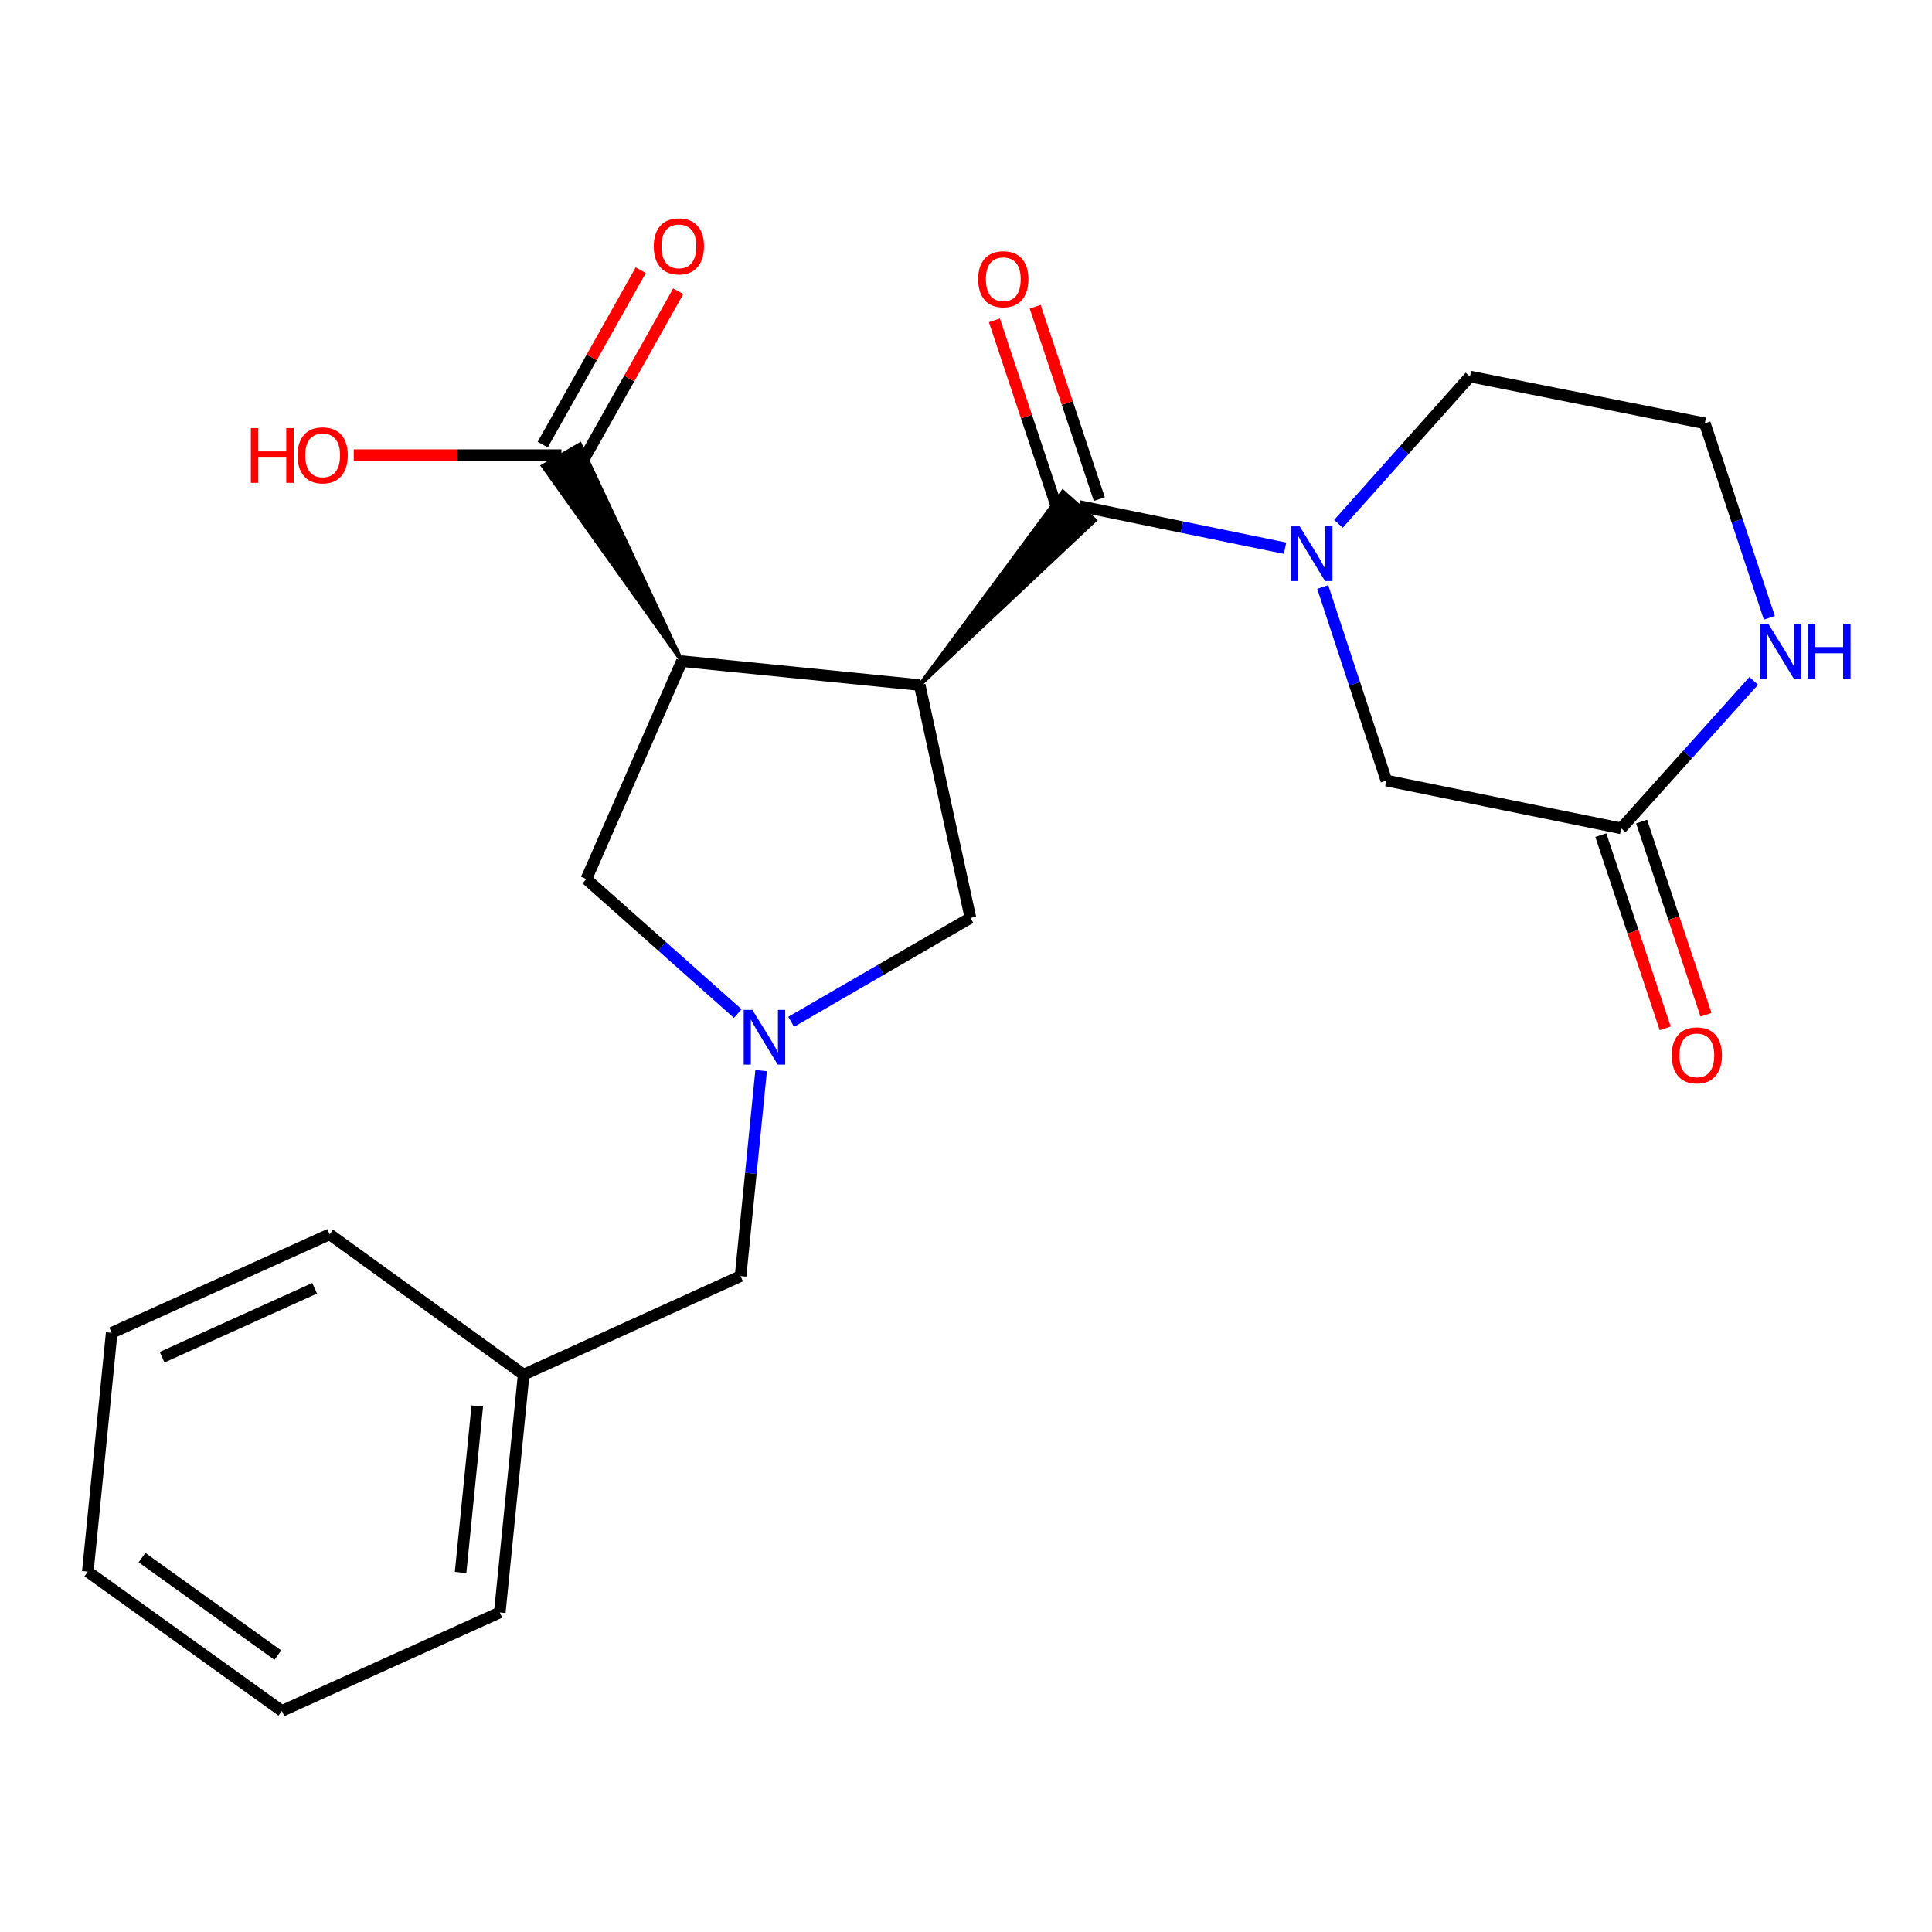 <?xml version='1.0' encoding='iso-8859-1'?>
<svg version='1.1' baseProfile='full'
              xmlns='http://www.w3.org/2000/svg'
                      xmlns:rdkit='http://www.rdkit.org/xml'
                      xmlns:xlink='http://www.w3.org/1999/xlink'
                  xml:space='preserve'
width='1000px' height='1000px' viewBox='0 0 1000 1000'>
<!-- END OF HEADER -->
<rect style='opacity:1.0;fill:#FFFFFF;stroke:none' width='1000' height='1000' x='0' y='0'> </rect>
<path class='bond-0' d='M 476.031,354.574 L 352.935,342.22' style='fill:none;fill-rule:evenodd;stroke:#000000;stroke-width:6px;stroke-linecap:butt;stroke-linejoin:miter;stroke-opacity:1' />
<path class='bond-1' d='M 476.031,354.574 L 566.76,269.257 L 550.123,254.468 Z' style='fill:#000000;fill-rule:evenodd;fill-opacity:1;stroke:#000000;stroke-width:2px;stroke-linecap:butt;stroke-linejoin:miter;stroke-opacity:1;' />
<path class='bond-5' d='M 476.031,354.574 L 502.298,475.098' style='fill:none;fill-rule:evenodd;stroke:#000000;stroke-width:6px;stroke-linecap:butt;stroke-linejoin:miter;stroke-opacity:1' />
<path class='bond-4' d='M 352.935,342.22 L 300.217,229.979 L 280.999,241.213 Z' style='fill:#000000;fill-rule:evenodd;fill-opacity:1;stroke:#000000;stroke-width:2px;stroke-linecap:butt;stroke-linejoin:miter;stroke-opacity:1;' />
<path class='bond-6' d='M 352.935,342.22 L 303.494,455.002' style='fill:none;fill-rule:evenodd;stroke:#000000;stroke-width:6px;stroke-linecap:butt;stroke-linejoin:miter;stroke-opacity:1' />
<path class='bond-2' d='M 558.442,261.862 L 611.796,272.806' style='fill:none;fill-rule:evenodd;stroke:#000000;stroke-width:6px;stroke-linecap:butt;stroke-linejoin:miter;stroke-opacity:1' />
<path class='bond-2' d='M 611.796,272.806 L 665.15,283.749' style='fill:none;fill-rule:evenodd;stroke:#0000FF;stroke-width:6px;stroke-linecap:butt;stroke-linejoin:miter;stroke-opacity:1' />
<path class='bond-10' d='M 569,258.343 L 552.406,208.56' style='fill:none;fill-rule:evenodd;stroke:#000000;stroke-width:6px;stroke-linecap:butt;stroke-linejoin:miter;stroke-opacity:1' />
<path class='bond-10' d='M 552.406,208.56 L 535.812,158.777' style='fill:none;fill-rule:evenodd;stroke:#FF0000;stroke-width:6px;stroke-linecap:butt;stroke-linejoin:miter;stroke-opacity:1' />
<path class='bond-10' d='M 547.883,265.382 L 531.289,215.599' style='fill:none;fill-rule:evenodd;stroke:#000000;stroke-width:6px;stroke-linecap:butt;stroke-linejoin:miter;stroke-opacity:1' />
<path class='bond-10' d='M 531.289,215.599 L 514.695,165.816' style='fill:none;fill-rule:evenodd;stroke:#FF0000;stroke-width:6px;stroke-linecap:butt;stroke-linejoin:miter;stroke-opacity:1' />
<path class='bond-8' d='M 684.639,303.833 L 701.113,353.924' style='fill:none;fill-rule:evenodd;stroke:#0000FF;stroke-width:6px;stroke-linecap:butt;stroke-linejoin:miter;stroke-opacity:1' />
<path class='bond-8' d='M 701.113,353.924 L 717.586,404.015' style='fill:none;fill-rule:evenodd;stroke:#000000;stroke-width:6px;stroke-linecap:butt;stroke-linejoin:miter;stroke-opacity:1' />
<path class='bond-14' d='M 692.779,271.118 L 726.818,233.008' style='fill:none;fill-rule:evenodd;stroke:#0000FF;stroke-width:6px;stroke-linecap:butt;stroke-linejoin:miter;stroke-opacity:1' />
<path class='bond-14' d='M 726.818,233.008 L 760.857,194.898' style='fill:none;fill-rule:evenodd;stroke:#000000;stroke-width:6px;stroke-linecap:butt;stroke-linejoin:miter;stroke-opacity:1' />
<path class='bond-3' d='M 409.507,528.882 L 455.902,501.99' style='fill:none;fill-rule:evenodd;stroke:#0000FF;stroke-width:6px;stroke-linecap:butt;stroke-linejoin:miter;stroke-opacity:1' />
<path class='bond-3' d='M 455.902,501.99 L 502.298,475.098' style='fill:none;fill-rule:evenodd;stroke:#000000;stroke-width:6px;stroke-linecap:butt;stroke-linejoin:miter;stroke-opacity:1' />
<path class='bond-12' d='M 393.959,554.159 L 388.639,607.334' style='fill:none;fill-rule:evenodd;stroke:#0000FF;stroke-width:6px;stroke-linecap:butt;stroke-linejoin:miter;stroke-opacity:1' />
<path class='bond-12' d='M 388.639,607.334 L 383.32,660.509' style='fill:none;fill-rule:evenodd;stroke:#000000;stroke-width:6px;stroke-linecap:butt;stroke-linejoin:miter;stroke-opacity:1' />
<path class='bond-23' d='M 381.863,524.615 L 342.679,489.809' style='fill:none;fill-rule:evenodd;stroke:#0000FF;stroke-width:6px;stroke-linecap:butt;stroke-linejoin:miter;stroke-opacity:1' />
<path class='bond-23' d='M 342.679,489.809 L 303.494,455.002' style='fill:none;fill-rule:evenodd;stroke:#000000;stroke-width:6px;stroke-linecap:butt;stroke-linejoin:miter;stroke-opacity:1' />
<path class='bond-11' d='M 300.311,241.048 L 325.683,195.901' style='fill:none;fill-rule:evenodd;stroke:#000000;stroke-width:6px;stroke-linecap:butt;stroke-linejoin:miter;stroke-opacity:1' />
<path class='bond-11' d='M 325.683,195.901 L 351.054,150.753' style='fill:none;fill-rule:evenodd;stroke:#FF0000;stroke-width:6px;stroke-linecap:butt;stroke-linejoin:miter;stroke-opacity:1' />
<path class='bond-11' d='M 280.905,230.143 L 306.277,184.995' style='fill:none;fill-rule:evenodd;stroke:#000000;stroke-width:6px;stroke-linecap:butt;stroke-linejoin:miter;stroke-opacity:1' />
<path class='bond-11' d='M 306.277,184.995 L 331.649,139.847' style='fill:none;fill-rule:evenodd;stroke:#FF0000;stroke-width:6px;stroke-linecap:butt;stroke-linejoin:miter;stroke-opacity:1' />
<path class='bond-15' d='M 290.608,235.596 L 236.852,235.596' style='fill:none;fill-rule:evenodd;stroke:#000000;stroke-width:6px;stroke-linecap:butt;stroke-linejoin:miter;stroke-opacity:1' />
<path class='bond-15' d='M 236.852,235.596 L 183.095,235.596' style='fill:none;fill-rule:evenodd;stroke:#FF0000;stroke-width:6px;stroke-linecap:butt;stroke-linejoin:miter;stroke-opacity:1' />
<path class='bond-7' d='M 839.137,428.748 L 717.586,404.015' style='fill:none;fill-rule:evenodd;stroke:#000000;stroke-width:6px;stroke-linecap:butt;stroke-linejoin:miter;stroke-opacity:1' />
<path class='bond-13' d='M 828.578,432.268 L 845.246,482.271' style='fill:none;fill-rule:evenodd;stroke:#000000;stroke-width:6px;stroke-linecap:butt;stroke-linejoin:miter;stroke-opacity:1' />
<path class='bond-13' d='M 845.246,482.271 L 861.913,532.273' style='fill:none;fill-rule:evenodd;stroke:#FF0000;stroke-width:6px;stroke-linecap:butt;stroke-linejoin:miter;stroke-opacity:1' />
<path class='bond-13' d='M 849.695,425.229 L 866.363,475.231' style='fill:none;fill-rule:evenodd;stroke:#000000;stroke-width:6px;stroke-linecap:butt;stroke-linejoin:miter;stroke-opacity:1' />
<path class='bond-13' d='M 866.363,475.231 L 883.031,525.234' style='fill:none;fill-rule:evenodd;stroke:#FF0000;stroke-width:6px;stroke-linecap:butt;stroke-linejoin:miter;stroke-opacity:1' />
<path class='bond-24' d='M 839.137,428.748 L 873.431,390.589' style='fill:none;fill-rule:evenodd;stroke:#000000;stroke-width:6px;stroke-linecap:butt;stroke-linejoin:miter;stroke-opacity:1' />
<path class='bond-24' d='M 873.431,390.589 L 907.725,352.431' style='fill:none;fill-rule:evenodd;stroke:#0000FF;stroke-width:6px;stroke-linecap:butt;stroke-linejoin:miter;stroke-opacity:1' />
<path class='bond-9' d='M 915.817,319.784 L 899.112,269.448' style='fill:none;fill-rule:evenodd;stroke:#0000FF;stroke-width:6px;stroke-linecap:butt;stroke-linejoin:miter;stroke-opacity:1' />
<path class='bond-9' d='M 899.112,269.448 L 882.407,219.111' style='fill:none;fill-rule:evenodd;stroke:#000000;stroke-width:6px;stroke-linecap:butt;stroke-linejoin:miter;stroke-opacity:1' />
<path class='bond-17' d='M 383.32,660.509 L 271.044,711.508' style='fill:none;fill-rule:evenodd;stroke:#000000;stroke-width:6px;stroke-linecap:butt;stroke-linejoin:miter;stroke-opacity:1' />
<path class='bond-16' d='M 760.857,194.898 L 882.407,219.111' style='fill:none;fill-rule:evenodd;stroke:#000000;stroke-width:6px;stroke-linecap:butt;stroke-linejoin:miter;stroke-opacity:1' />
<path class='bond-18' d='M 271.044,711.508 L 258.69,834.604' style='fill:none;fill-rule:evenodd;stroke:#000000;stroke-width:6px;stroke-linecap:butt;stroke-linejoin:miter;stroke-opacity:1' />
<path class='bond-18' d='M 247.043,727.75 L 238.395,813.917' style='fill:none;fill-rule:evenodd;stroke:#000000;stroke-width:6px;stroke-linecap:butt;stroke-linejoin:miter;stroke-opacity:1' />
<path class='bond-19' d='M 271.044,711.508 L 170.616,638.88' style='fill:none;fill-rule:evenodd;stroke:#000000;stroke-width:6px;stroke-linecap:butt;stroke-linejoin:miter;stroke-opacity:1' />
<path class='bond-21' d='M 258.69,834.604 L 145.895,885.579' style='fill:none;fill-rule:evenodd;stroke:#000000;stroke-width:6px;stroke-linecap:butt;stroke-linejoin:miter;stroke-opacity:1' />
<path class='bond-20' d='M 170.616,638.88 L 57.809,689.867' style='fill:none;fill-rule:evenodd;stroke:#000000;stroke-width:6px;stroke-linecap:butt;stroke-linejoin:miter;stroke-opacity:1' />
<path class='bond-20' d='M 162.863,666.812 L 83.898,702.503' style='fill:none;fill-rule:evenodd;stroke:#000000;stroke-width:6px;stroke-linecap:butt;stroke-linejoin:miter;stroke-opacity:1' />
<path class='bond-22' d='M 57.809,689.867 L 45.455,813.482' style='fill:none;fill-rule:evenodd;stroke:#000000;stroke-width:6px;stroke-linecap:butt;stroke-linejoin:miter;stroke-opacity:1' />
<path class='bond-25' d='M 145.895,885.579 L 45.455,813.482' style='fill:none;fill-rule:evenodd;stroke:#000000;stroke-width:6px;stroke-linecap:butt;stroke-linejoin:miter;stroke-opacity:1' />
<path class='bond-25' d='M 143.809,856.681 L 73.501,806.214' style='fill:none;fill-rule:evenodd;stroke:#000000;stroke-width:6px;stroke-linecap:butt;stroke-linejoin:miter;stroke-opacity:1' />
<path  class='atom-3' d='M 672.706 272.423
L 681.986 287.423
Q 682.906 288.903, 684.386 291.583
Q 685.866 294.263, 685.946 294.423
L 685.946 272.423
L 689.706 272.423
L 689.706 300.743
L 685.826 300.743
L 675.866 284.343
Q 674.706 282.423, 673.466 280.223
Q 672.266 278.023, 671.906 277.343
L 671.906 300.743
L 668.226 300.743
L 668.226 272.423
L 672.706 272.423
' fill='#0000FF'/>
<path  class='atom-4' d='M 389.426 522.733
L 398.706 537.733
Q 399.626 539.213, 401.106 541.893
Q 402.586 544.573, 402.666 544.733
L 402.666 522.733
L 406.426 522.733
L 406.426 551.053
L 402.546 551.053
L 392.586 534.653
Q 391.426 532.733, 390.186 530.533
Q 388.986 528.333, 388.626 527.653
L 388.626 551.053
L 384.946 551.053
L 384.946 522.733
L 389.426 522.733
' fill='#0000FF'/>
<path  class='atom-10' d='M 915.287 322.891
L 924.567 337.891
Q 925.487 339.371, 926.967 342.051
Q 928.447 344.731, 928.527 344.891
L 928.527 322.891
L 932.287 322.891
L 932.287 351.211
L 928.407 351.211
L 918.447 334.811
Q 917.287 332.891, 916.047 330.691
Q 914.847 328.491, 914.487 327.811
L 914.487 351.211
L 910.807 351.211
L 910.807 322.891
L 915.287 322.891
' fill='#0000FF'/>
<path  class='atom-10' d='M 935.687 322.891
L 939.527 322.891
L 939.527 334.931
L 954.007 334.931
L 954.007 322.891
L 957.847 322.891
L 957.847 351.211
L 954.007 351.211
L 954.007 338.131
L 939.527 338.131
L 939.527 351.211
L 935.687 351.211
L 935.687 322.891
' fill='#0000FF'/>
<path  class='atom-11' d='M 506.302 144.522
Q 506.302 137.722, 509.662 133.922
Q 513.022 130.122, 519.302 130.122
Q 525.582 130.122, 528.942 133.922
Q 532.302 137.722, 532.302 144.522
Q 532.302 151.402, 528.902 155.322
Q 525.502 159.202, 519.302 159.202
Q 513.062 159.202, 509.662 155.322
Q 506.302 151.442, 506.302 144.522
M 519.302 156.002
Q 523.622 156.002, 525.942 153.122
Q 528.302 150.202, 528.302 144.522
Q 528.302 138.962, 525.942 136.162
Q 523.622 133.322, 519.302 133.322
Q 514.982 133.322, 512.622 136.122
Q 510.302 138.922, 510.302 144.522
Q 510.302 150.242, 512.622 153.122
Q 514.982 156.002, 519.302 156.002
' fill='#FF0000'/>
<path  class='atom-12' d='M 338.389 127.518
Q 338.389 120.718, 341.749 116.918
Q 345.109 113.118, 351.389 113.118
Q 357.669 113.118, 361.029 116.918
Q 364.389 120.718, 364.389 127.518
Q 364.389 134.398, 360.989 138.318
Q 357.589 142.198, 351.389 142.198
Q 345.149 142.198, 341.749 138.318
Q 338.389 134.438, 338.389 127.518
M 351.389 138.998
Q 355.709 138.998, 358.029 136.118
Q 360.389 133.198, 360.389 127.518
Q 360.389 121.958, 358.029 119.158
Q 355.709 116.318, 351.389 116.318
Q 347.069 116.318, 344.709 119.118
Q 342.389 121.918, 342.389 127.518
Q 342.389 133.238, 344.709 136.118
Q 347.069 138.998, 351.389 138.998
' fill='#FF0000'/>
<path  class='atom-14' d='M 865.277 546.248
Q 865.277 539.448, 868.637 535.648
Q 871.997 531.848, 878.277 531.848
Q 884.557 531.848, 887.917 535.648
Q 891.277 539.448, 891.277 546.248
Q 891.277 553.128, 887.877 557.048
Q 884.477 560.928, 878.277 560.928
Q 872.037 560.928, 868.637 557.048
Q 865.277 553.168, 865.277 546.248
M 878.277 557.728
Q 882.597 557.728, 884.917 554.848
Q 887.277 551.928, 887.277 546.248
Q 887.277 540.688, 884.917 537.888
Q 882.597 535.048, 878.277 535.048
Q 873.957 535.048, 871.597 537.848
Q 869.277 540.648, 869.277 546.248
Q 869.277 551.968, 871.597 554.848
Q 873.957 557.728, 878.277 557.728
' fill='#FF0000'/>
<path  class='atom-16' d='M 129.845 221.596
L 133.685 221.596
L 133.685 233.636
L 148.165 233.636
L 148.165 221.596
L 152.005 221.596
L 152.005 249.916
L 148.165 249.916
L 148.165 236.836
L 133.685 236.836
L 133.685 249.916
L 129.845 249.916
L 129.845 221.596
' fill='#FF0000'/>
<path  class='atom-16' d='M 154.005 235.676
Q 154.005 228.876, 157.365 225.076
Q 160.725 221.276, 167.005 221.276
Q 173.285 221.276, 176.645 225.076
Q 180.005 228.876, 180.005 235.676
Q 180.005 242.556, 176.605 246.476
Q 173.205 250.356, 167.005 250.356
Q 160.765 250.356, 157.365 246.476
Q 154.005 242.596, 154.005 235.676
M 167.005 247.156
Q 171.325 247.156, 173.645 244.276
Q 176.005 241.356, 176.005 235.676
Q 176.005 230.116, 173.645 227.316
Q 171.325 224.476, 167.005 224.476
Q 162.685 224.476, 160.325 227.276
Q 158.005 230.076, 158.005 235.676
Q 158.005 241.396, 160.325 244.276
Q 162.685 247.156, 167.005 247.156
' fill='#FF0000'/>
</svg>

